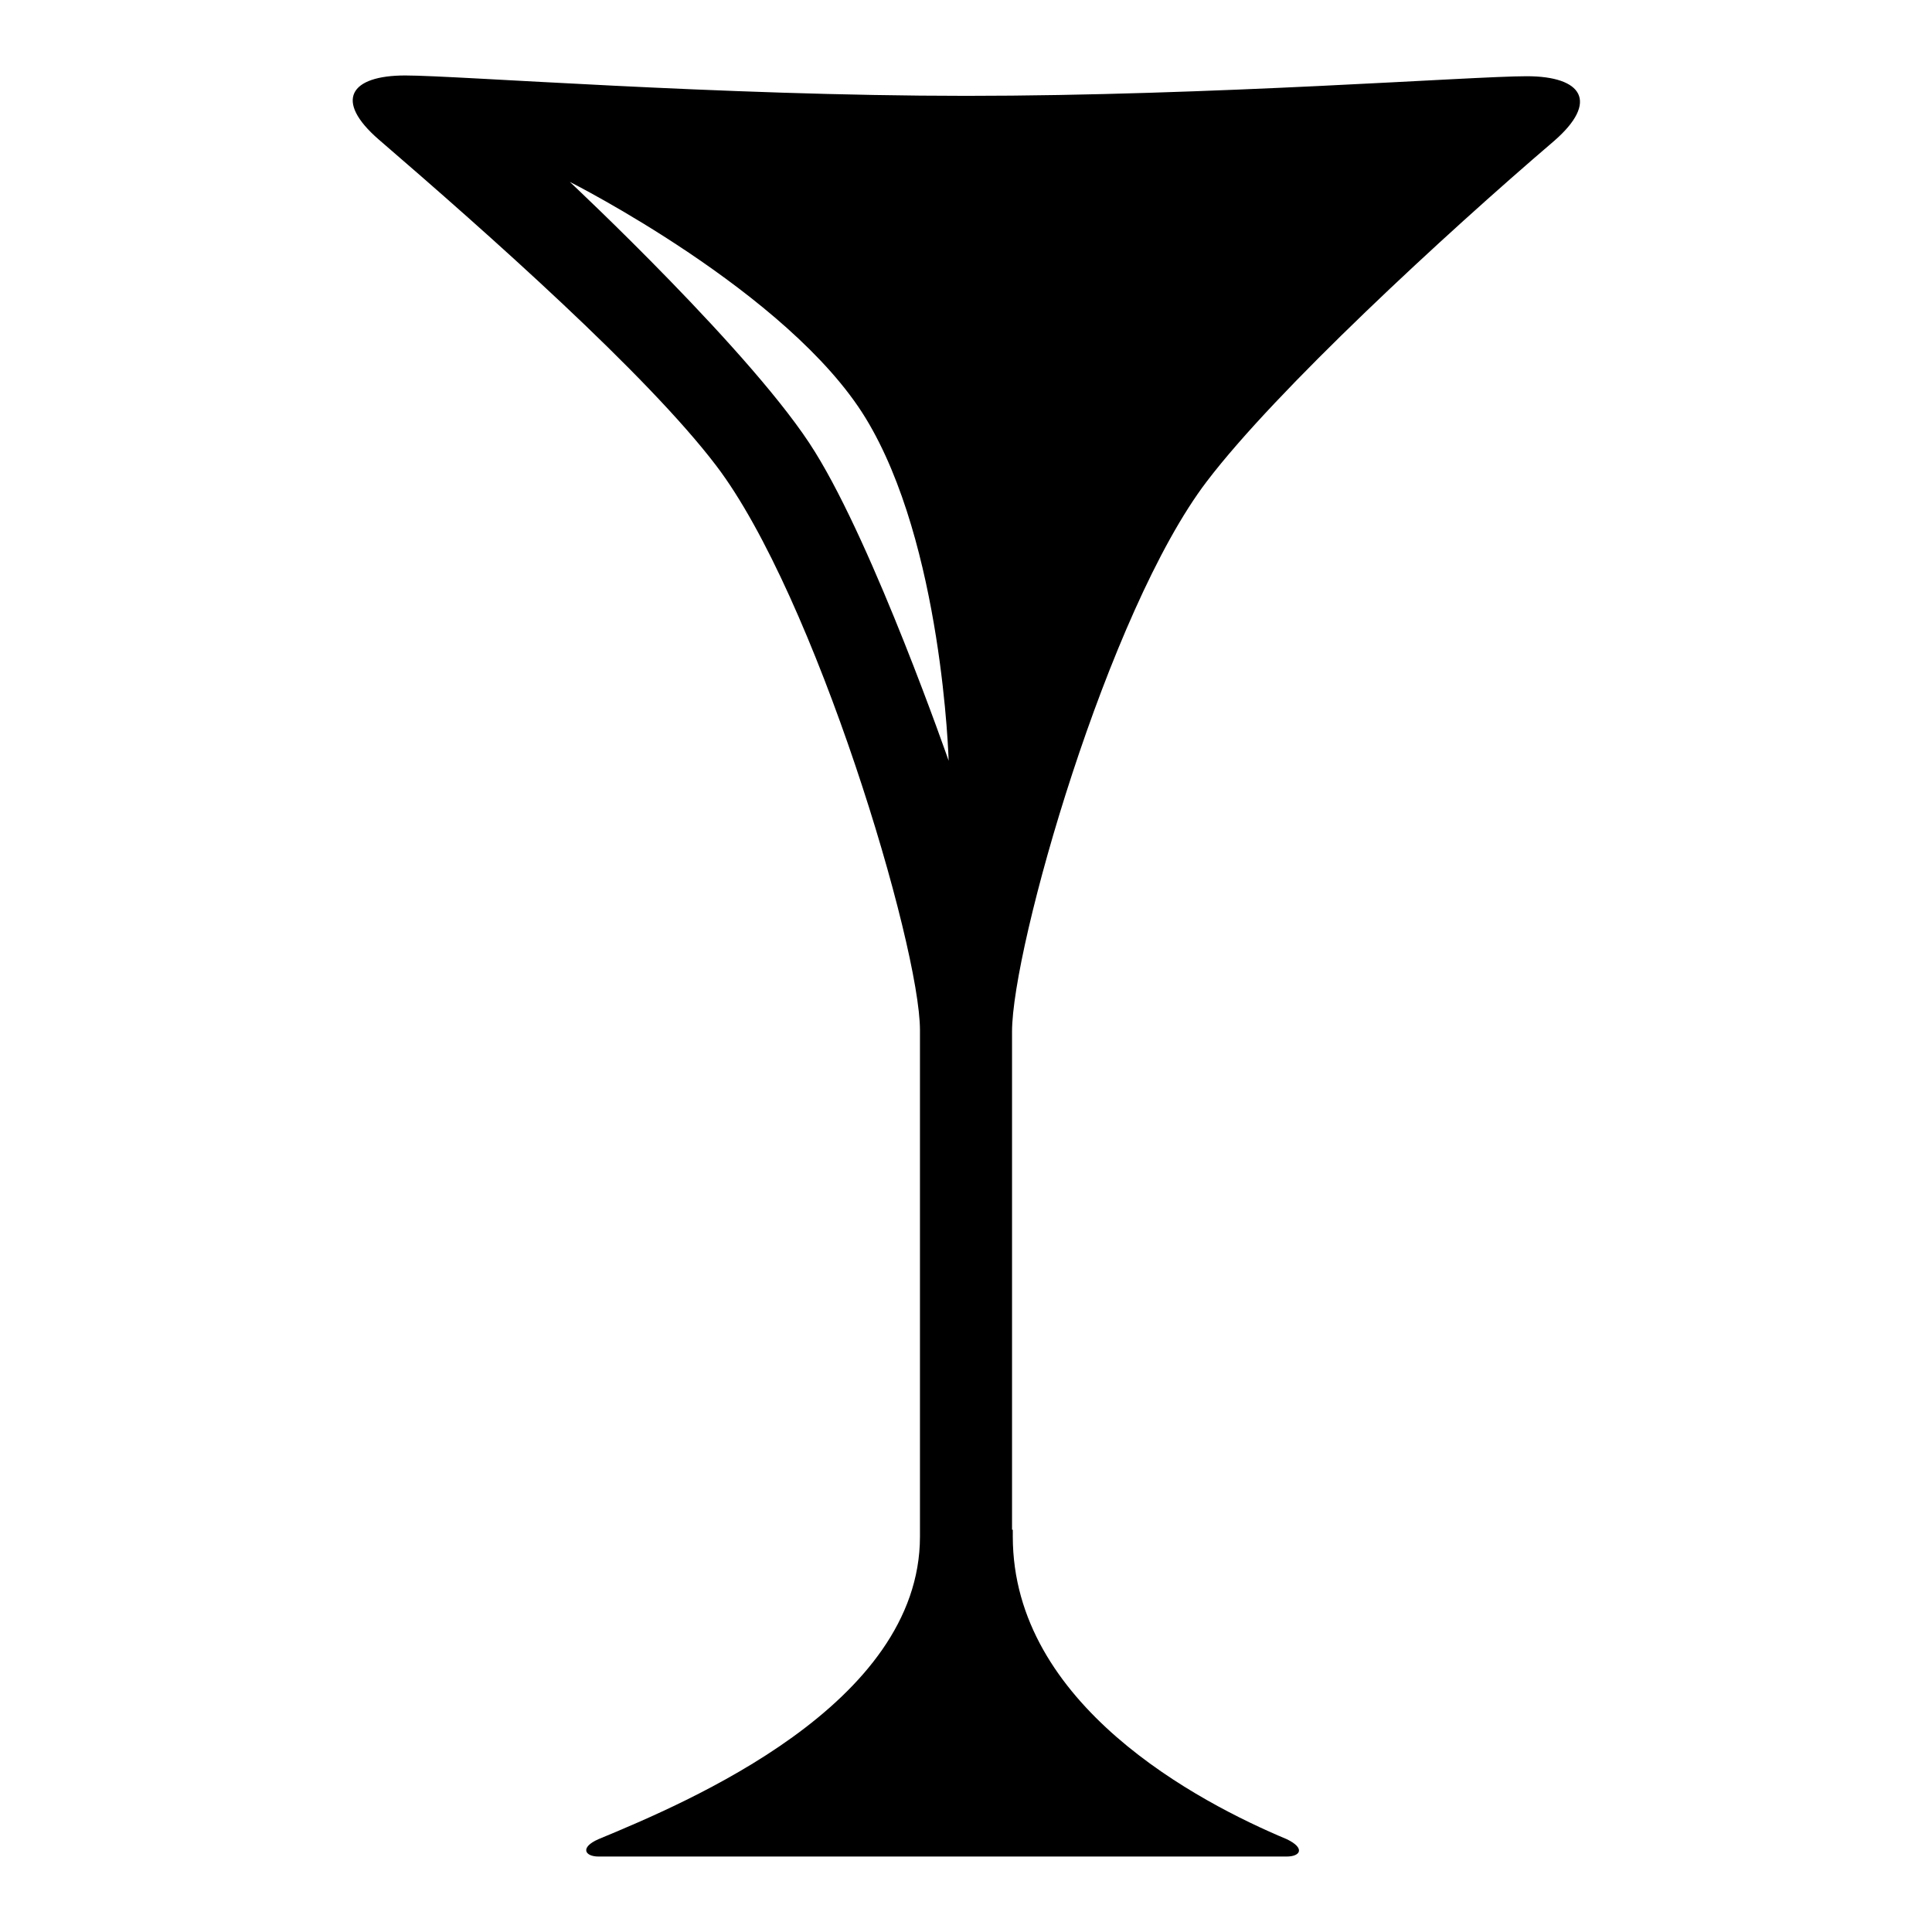 <?xml version="1.0" encoding="utf-8"?>
<!-- Svg Vector Icons : http://www.onlinewebfonts.com/icon -->
<!DOCTYPE svg PUBLIC "-//W3C//DTD SVG 1.1//EN" "http://www.w3.org/Graphics/SVG/1.1/DTD/svg11.dtd">
<svg version="1.1" xmlns="http://www.w3.org/2000/svg" xmlns:xlink="http://www.w3.org/1999/xlink" x="0px" y="0px" viewBox="0 0 256 256" enable-background="new 0 0 256 256" xml:space="preserve">
<g><g><g><path fill="#000000" d="M202.3,10.1c-7.3,0-41.7,2.6-74.3,2.6c-32.6,0-67.4-2.7-74.3-2.7c-7.3,0-9.5,3.3-3.5,8.5c14.4,12.4,35.5,31.1,44.7,43.2c13.1,17.2,27,63.6,27,74.8c0,9.8,0,55.1,0,66.2c0,0.3,0,0.6,0,0.9c0,22.3-30.8,35.2-42.6,40.1c-2.5,1.1-1.8,2.3,0,2.3c1.7,0,44.8,0,48.5,0c0.2,0,0.4,0,0.4,0c3.7,0,40.6,0,42.3,0c1.8,0,2.5-1.1,0-2.3c-11.7-4.9-36.3-17.8-36.3-40.1c0-0.3,0-0.6,0-0.9h-0.1c0-11.3,0-56.2,0-66c0-11.2,12.7-55.7,25.8-72.9c9.2-12.1,31.5-32.7,46-45.1C211.9,13.5,209.7,10.1,202.3,10.1z M75.5,24.1c0,0,29,14.6,39.2,31.3c10.2,16.7,11,45.4,11,45.4s-9.8-28.2-17.7-40.9C100.2,47.2,75.5,24.1,75.5,24.1z"/></g><g></g><g></g><g></g><g></g><g></g><g></g><g></g><g></g><g></g><g></g><g></g><g></g><g></g><g></g><g></g></g></g>
</svg>